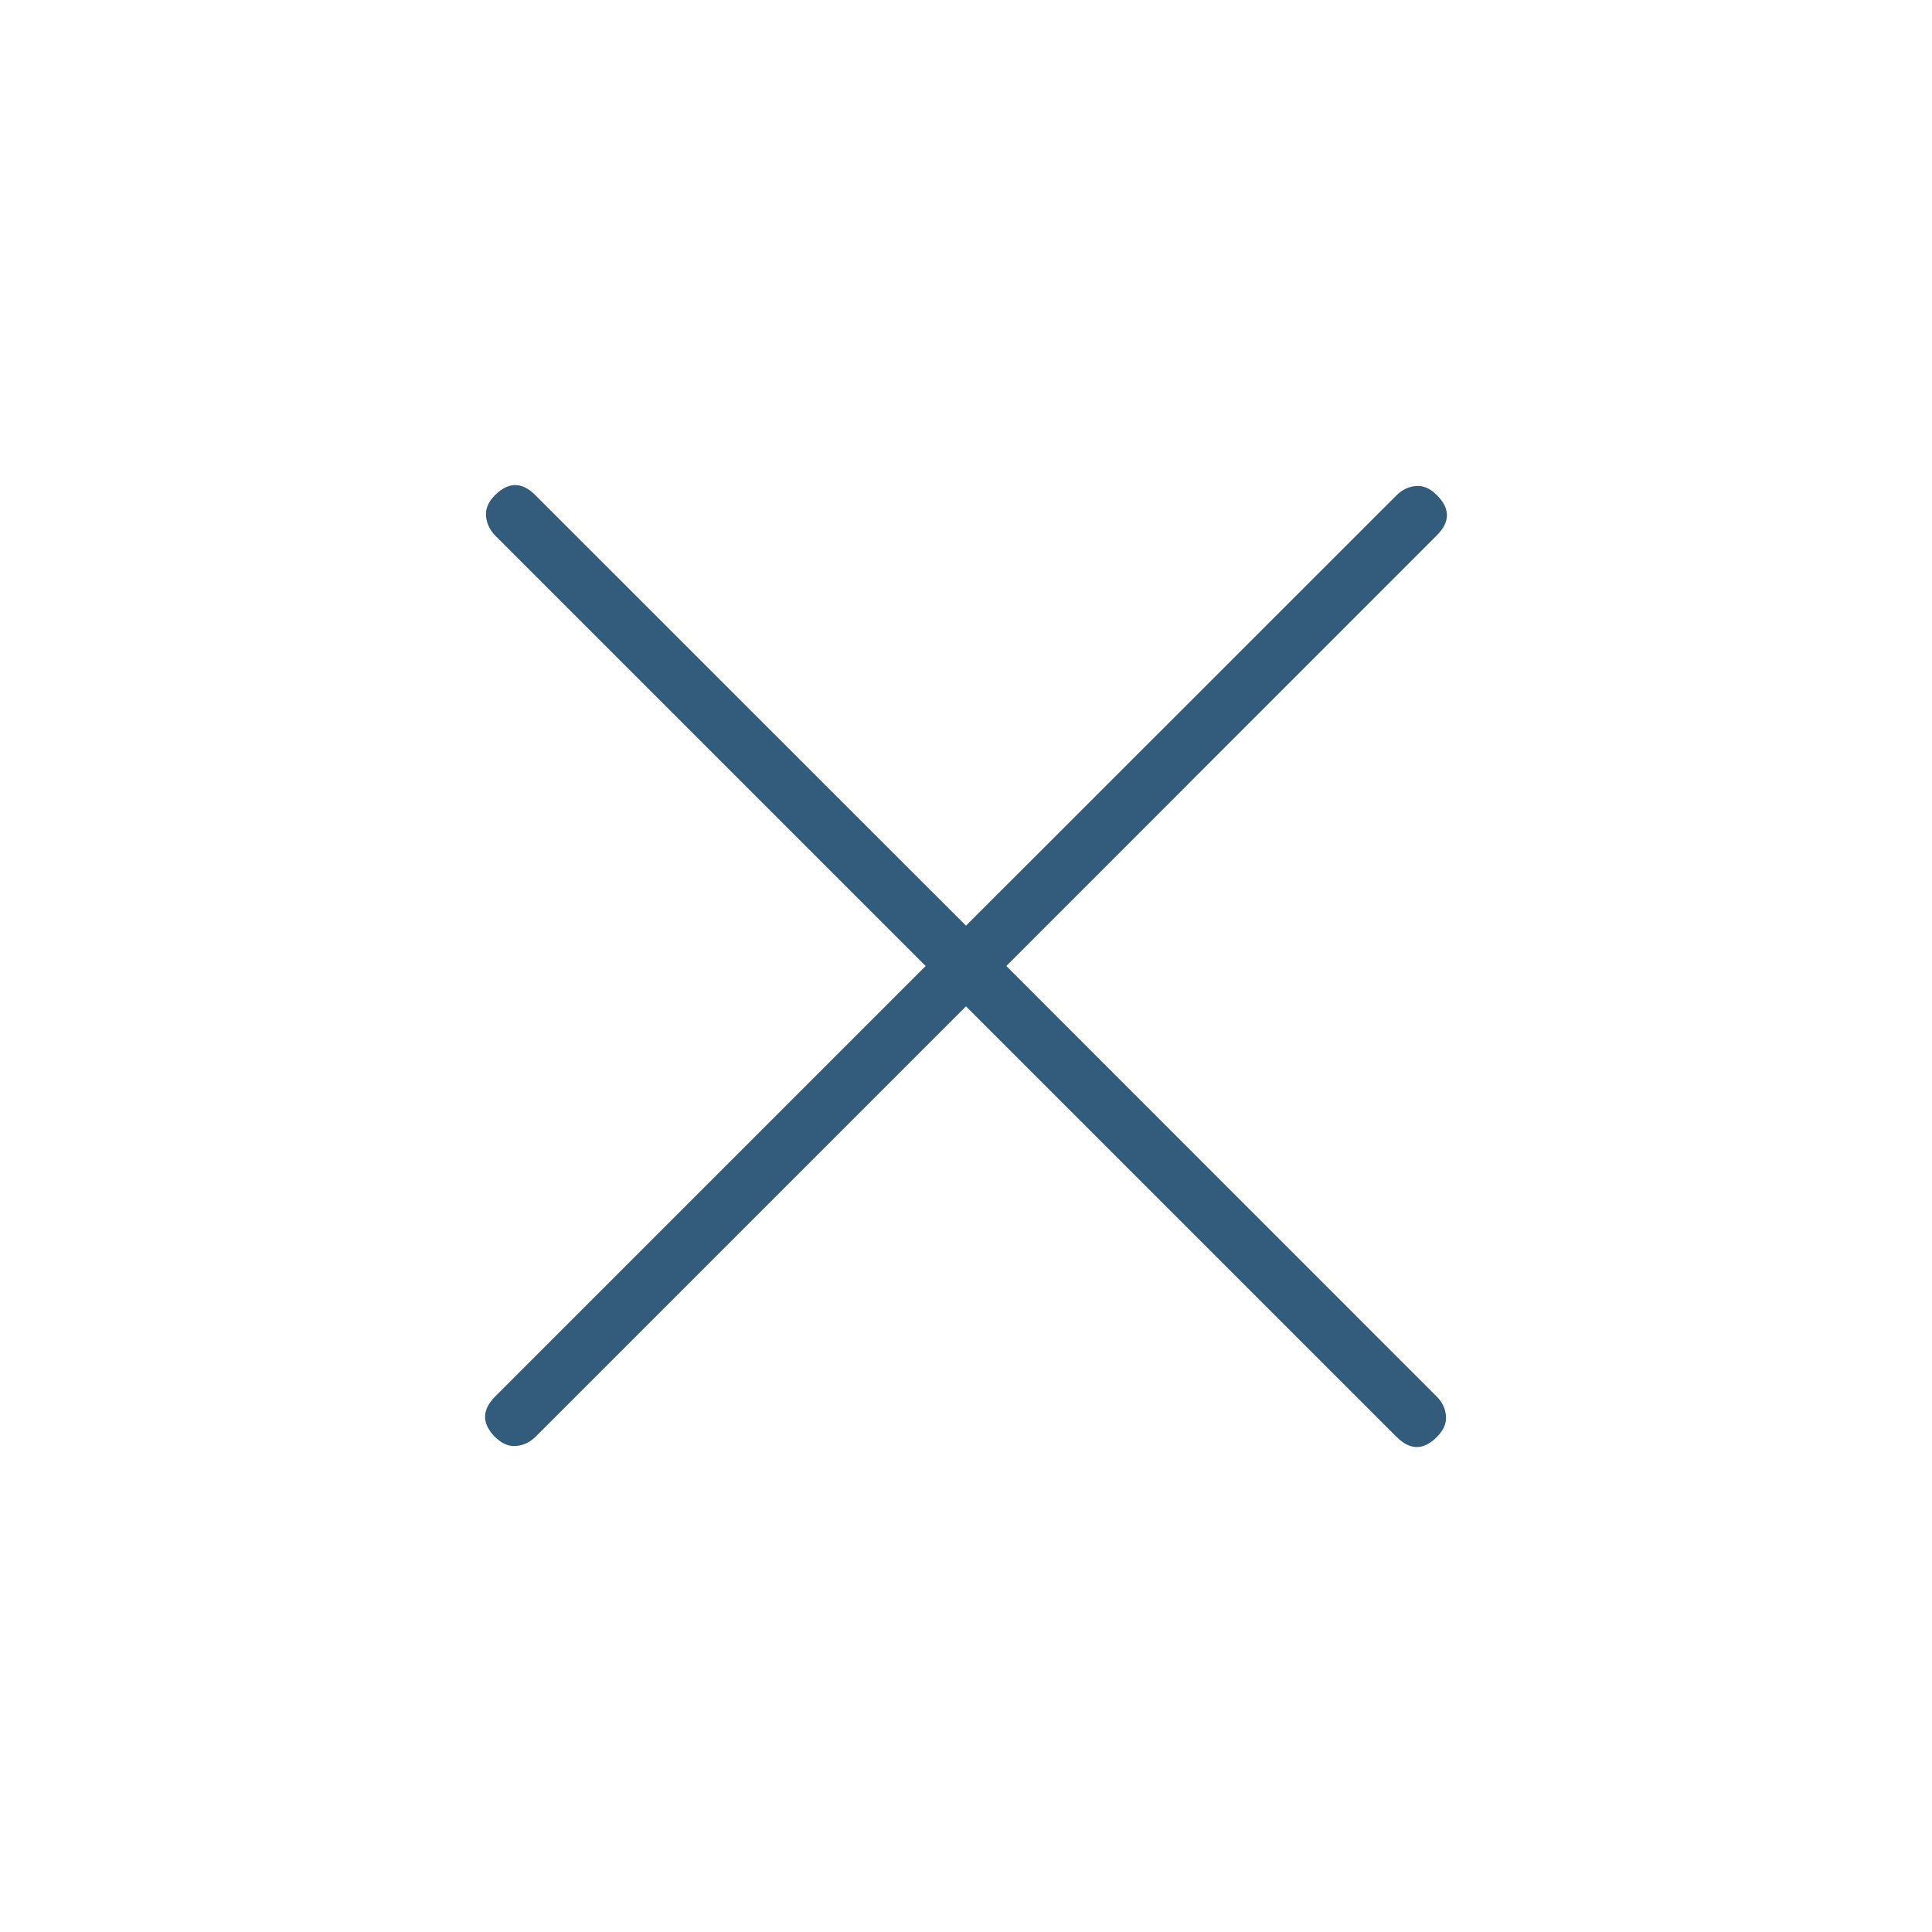 <svg width="14" height="14" viewBox="0 0 14 14" fill="none" xmlns="http://www.w3.org/2000/svg">
<path d="M7 7.292L3.879 10.413C3.84 10.451 3.794 10.473 3.741 10.478C3.687 10.483 3.636 10.461 3.587 10.413C3.539 10.364 3.515 10.315 3.515 10.267C3.515 10.218 3.539 10.169 3.587 10.121L6.708 7L3.587 3.879C3.549 3.84 3.527 3.794 3.522 3.741C3.517 3.687 3.539 3.636 3.587 3.588C3.636 3.539 3.685 3.515 3.733 3.515C3.782 3.515 3.831 3.539 3.879 3.588L7 6.708L10.121 3.588C10.16 3.549 10.206 3.527 10.259 3.522C10.313 3.517 10.364 3.539 10.412 3.588C10.461 3.636 10.485 3.685 10.485 3.733C10.485 3.782 10.461 3.831 10.412 3.879L7.292 7L10.412 10.121C10.451 10.16 10.473 10.206 10.478 10.259C10.483 10.313 10.461 10.364 10.412 10.413C10.364 10.461 10.315 10.486 10.267 10.486C10.218 10.486 10.169 10.461 10.121 10.413L7 7.292Z" fill="#325B7C"/>
</svg>
